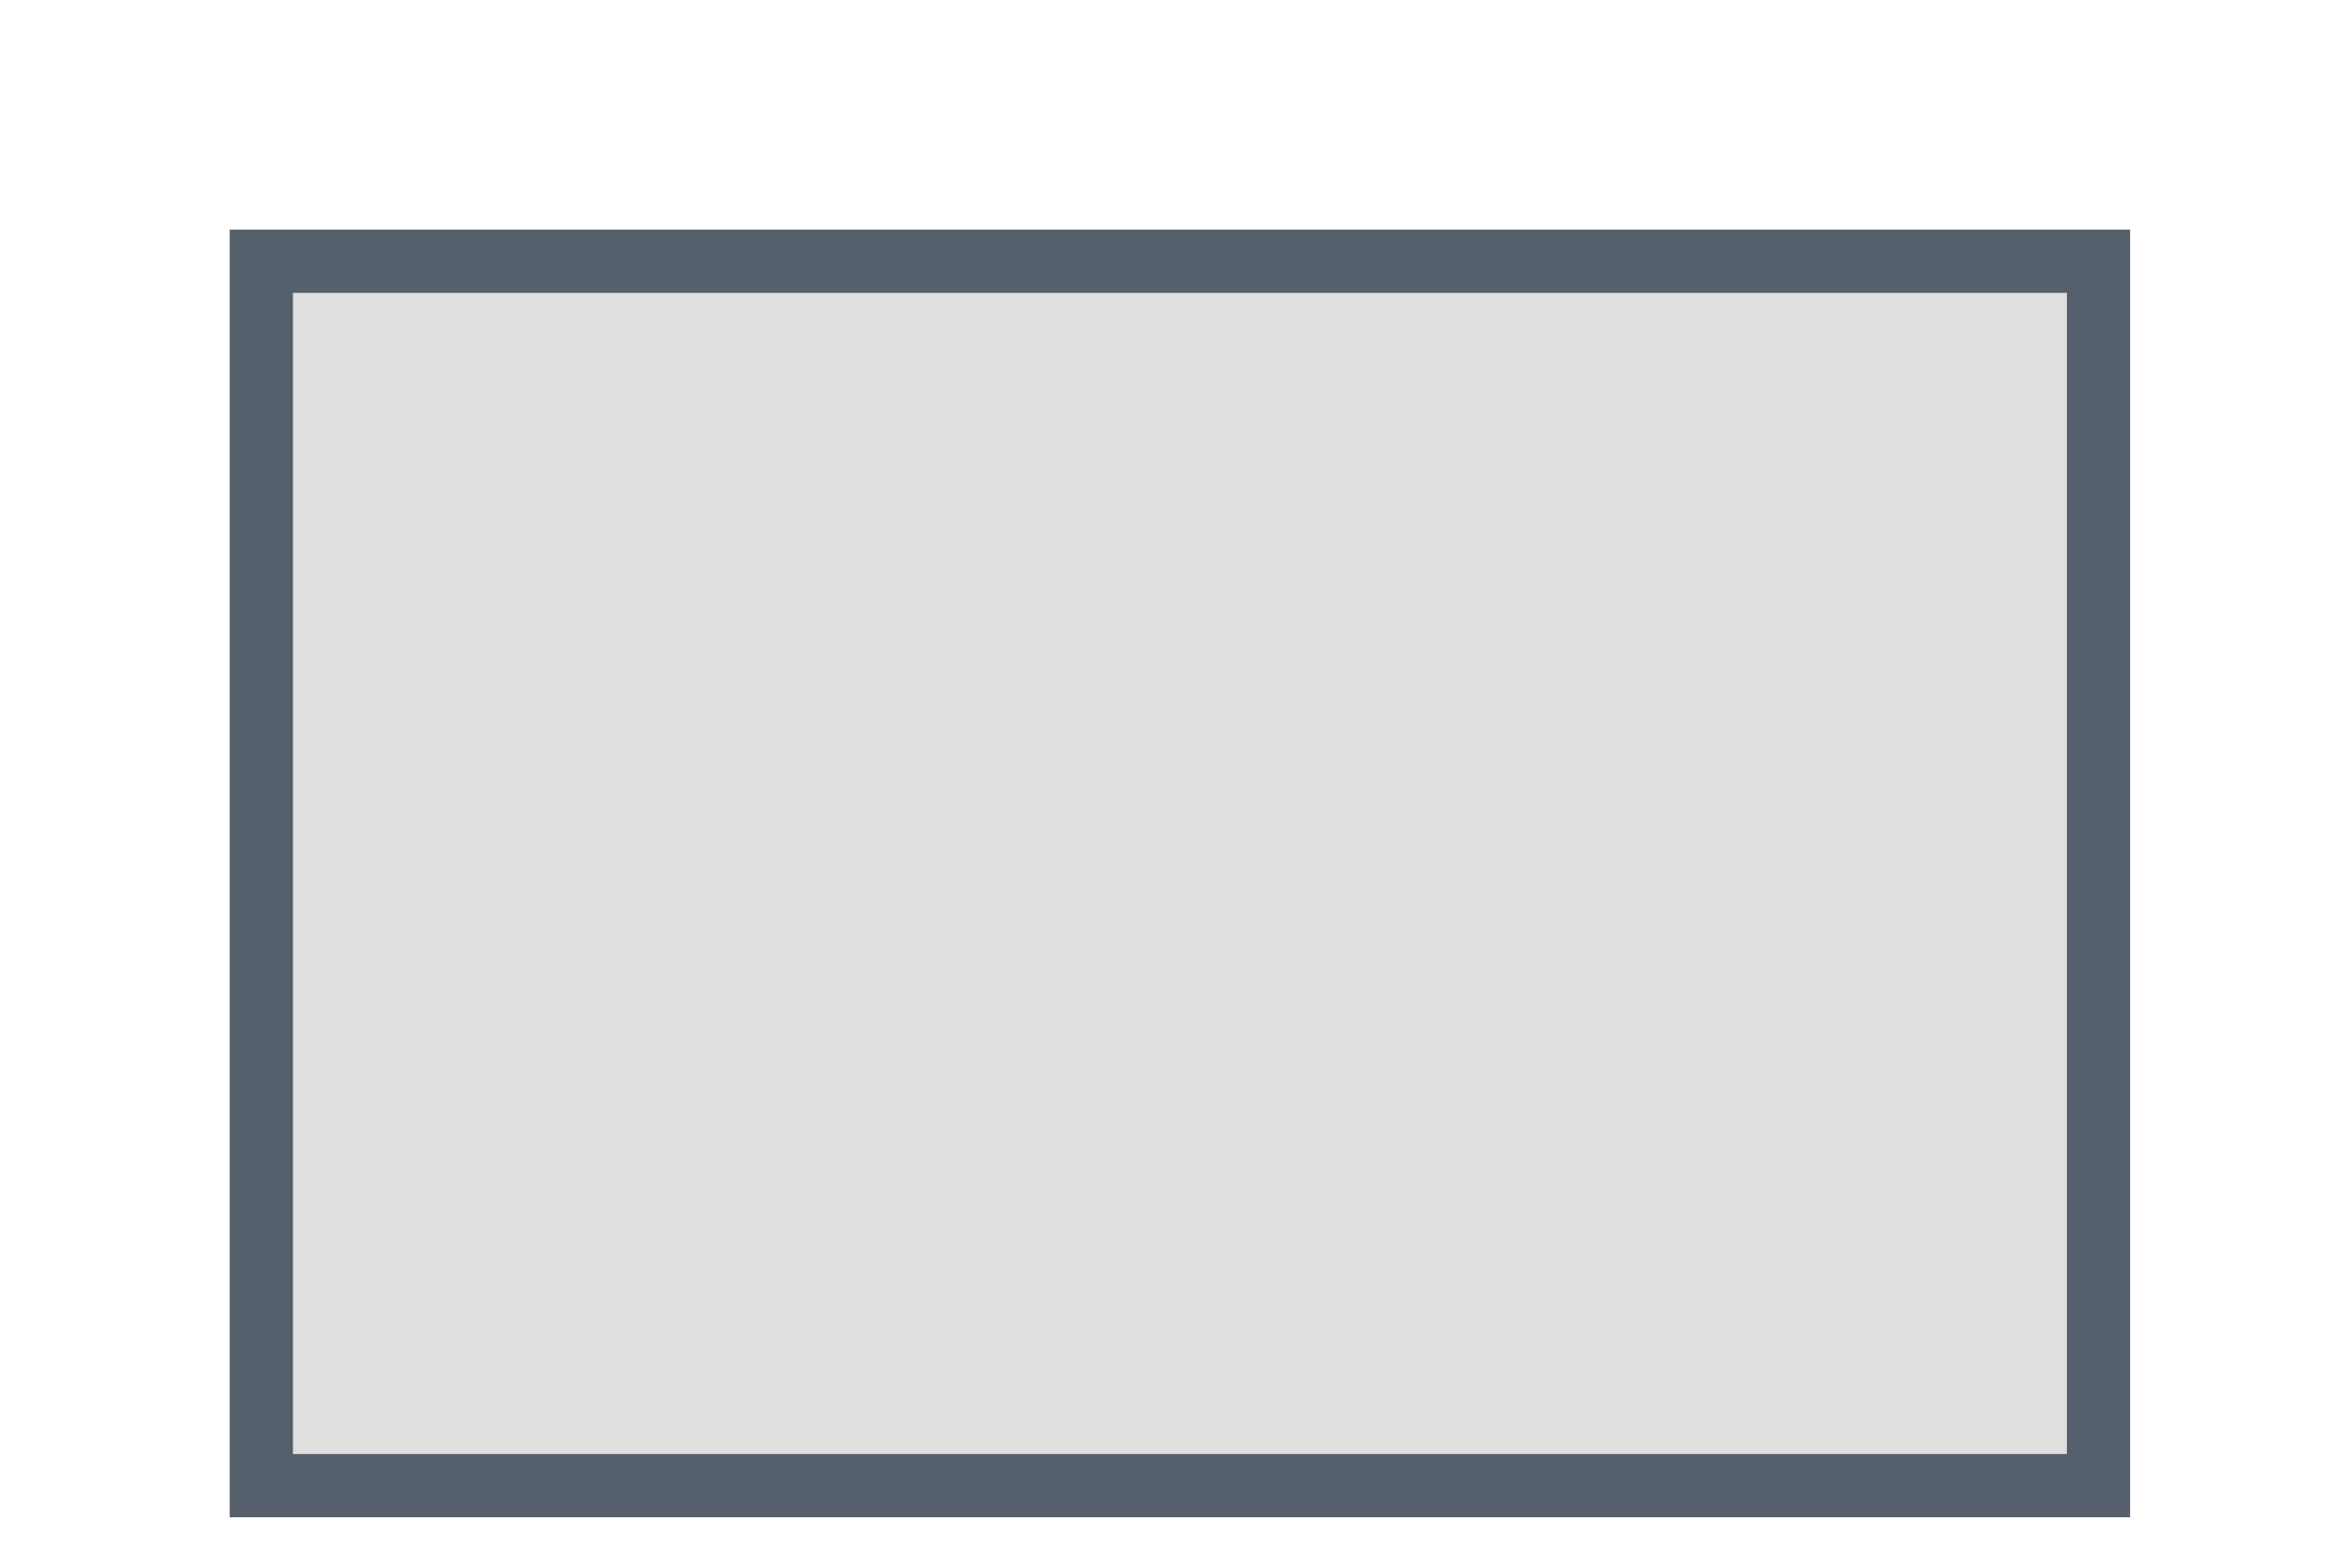 <?xml version="1.0" encoding="utf-8"?>
<svg xmlns="http://www.w3.org/2000/svg" fill="none" height="100%" overflow="visible" preserveAspectRatio="none" style="display: block;" viewBox="0 0 9 6" width="100%">
<path d="M1 1V5.686H8.03V1H1Z" fill="#DFDFDF" id="Vector 754" stroke="#565F6C" stroke-width="0.242"/>
</svg>